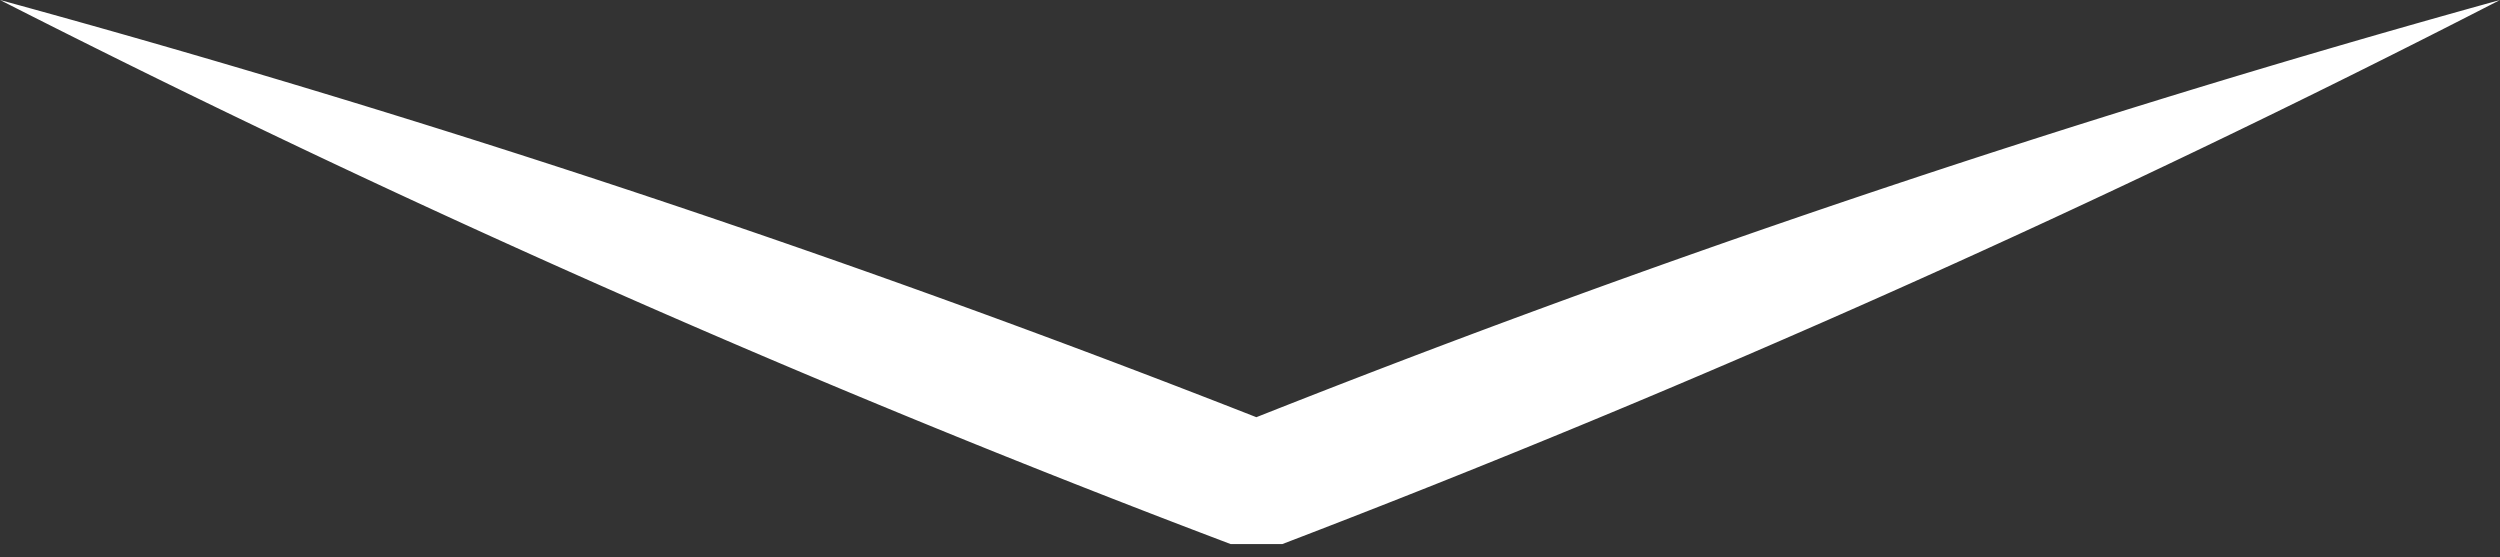 <svg xmlns="http://www.w3.org/2000/svg" viewBox="0 0 19.3 4.3"><rect x="0" y="0" width="19.3" height="4.3" fill="#333333" stroke="none"/><defs><style>.a{fill:#fff;}</style></defs><title>UPHMenuToggle</title><path class="a" d="M0,0A95.5,95.5,0,0,1,9.9,3.3H9.5A94.4,94.4,0,0,1,19.3,0,94.4,94.4,0,0,1,9.9,4.2H9.5A95.5,95.5,0,0,1,0,0Z"/></svg>
